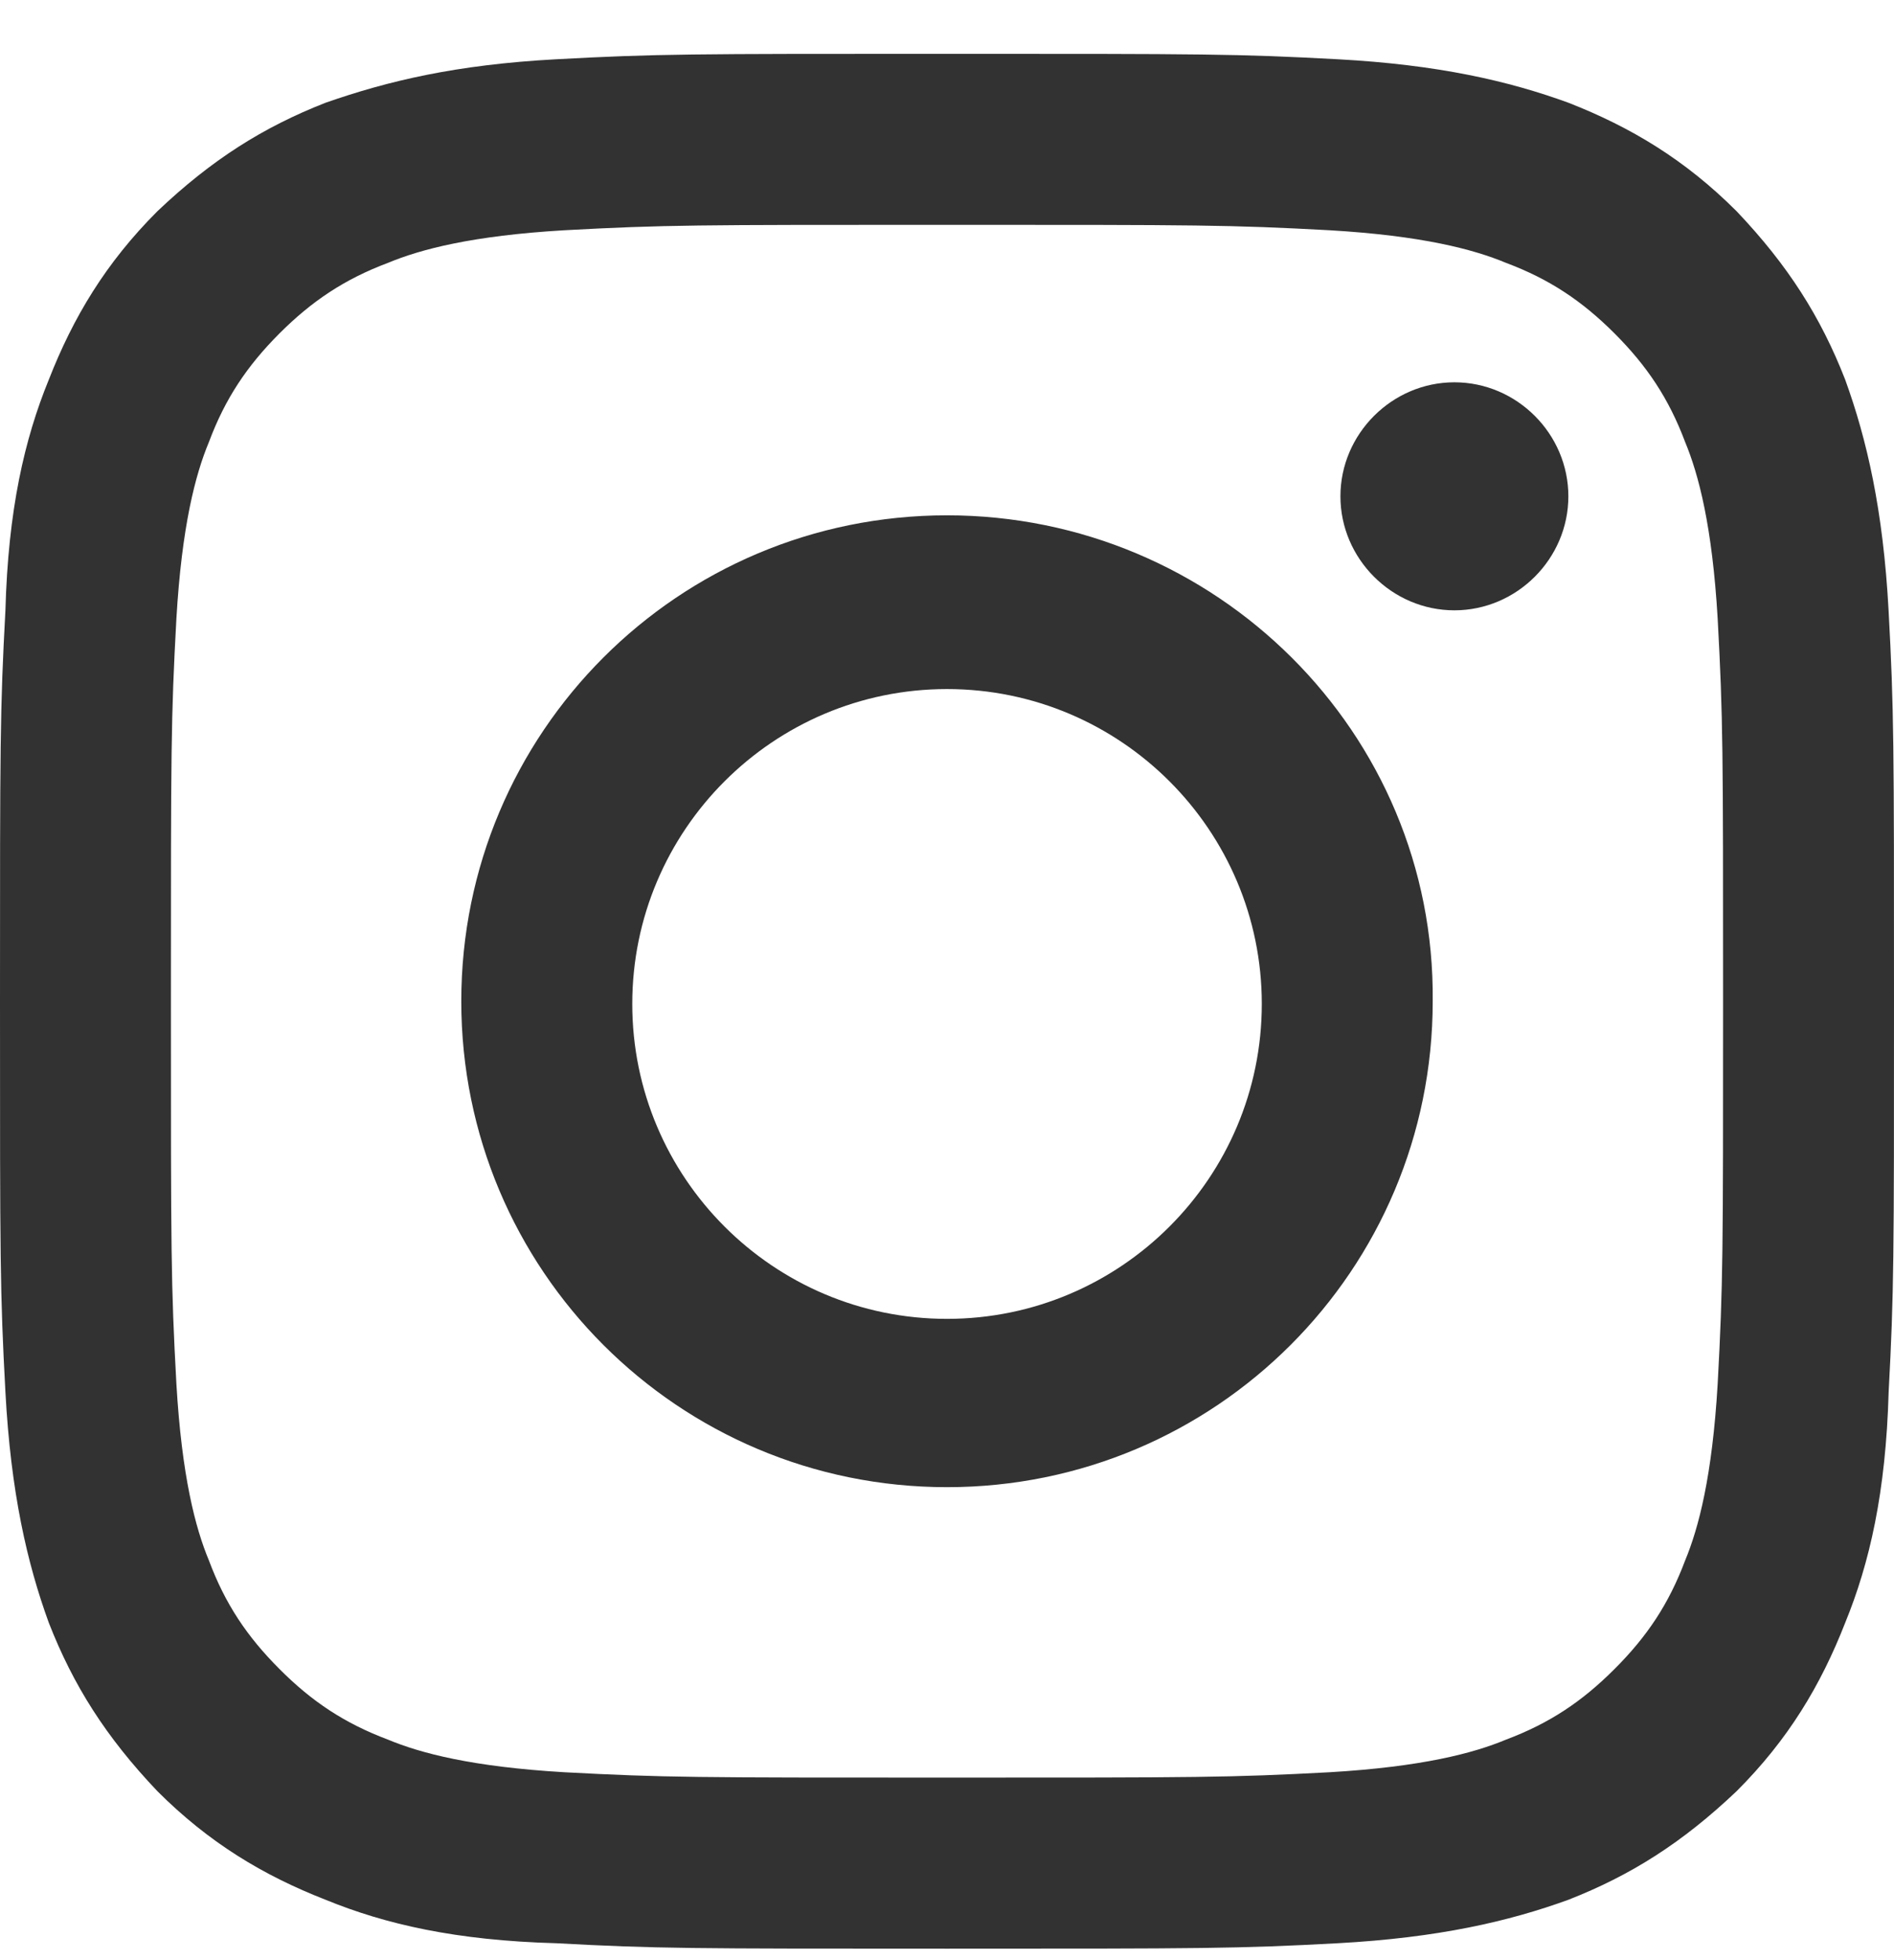 <svg width="29" height="30" viewBox="0 0 29 30" fill="none" xmlns="http://www.w3.org/2000/svg">
<path d="M14.5 3.441C18.364 3.441 18.821 3.441 20.358 3.524C21.771 3.607 22.561 3.815 23.059 4.023C23.724 4.272 24.223 4.605 24.721 5.103C25.22 5.602 25.552 6.1 25.802 6.765C26.009 7.264 26.217 8.053 26.3 9.466C26.383 11.003 26.383 11.46 26.383 15.324C26.383 19.188 26.383 19.645 26.3 21.182C26.217 22.595 26.009 23.384 25.802 23.883C25.552 24.548 25.22 25.046 24.721 25.544C24.223 26.043 23.724 26.375 23.059 26.625C22.561 26.833 21.771 27.041 20.358 27.124C18.821 27.206 18.364 27.206 14.5 27.206C10.636 27.206 10.179 27.206 8.642 27.124C7.229 27.041 6.44 26.833 5.941 26.625C5.277 26.375 4.778 26.045 4.279 25.544C3.781 25.046 3.448 24.548 3.199 23.883C2.991 23.384 2.784 22.595 2.701 21.182C2.617 19.645 2.617 19.188 2.617 15.324C2.617 11.46 2.617 11.003 2.701 9.466C2.784 8.053 2.991 7.264 3.199 6.765C3.448 6.1 3.781 5.602 4.279 5.103C4.778 4.605 5.277 4.272 5.941 4.023C6.44 3.815 7.229 3.607 8.642 3.524C10.179 3.441 10.636 3.441 14.5 3.441ZM14.5 0.824C10.553 0.824 10.054 0.824 8.517 0.907C6.98 0.99 5.941 1.239 4.986 1.572C4.03 1.946 3.241 2.444 2.41 3.233C1.62 4.023 1.122 4.854 0.748 5.809C0.374 6.723 0.125 7.804 0.083 9.341C0 10.878 0 11.377 0 15.324C0 19.271 0 19.769 0.083 21.306C0.166 22.844 0.415 23.924 0.748 24.838C1.122 25.794 1.62 26.583 2.41 27.414C3.199 28.203 4.03 28.703 4.986 29.076C5.9 29.45 6.98 29.699 8.517 29.741C10.054 29.824 10.553 29.824 14.5 29.824C18.447 29.824 18.946 29.824 20.483 29.741C22.02 29.657 23.1 29.408 24.014 29.076C24.97 28.702 25.759 28.203 26.59 27.414C27.38 26.625 27.878 25.794 28.252 24.838C28.626 23.924 28.875 22.843 28.918 21.306C29 19.769 29 19.271 29 15.324C29 11.377 29 10.878 28.917 9.341C28.834 7.804 28.584 6.723 28.252 5.809C27.879 4.854 27.38 4.064 26.59 3.233C25.801 2.444 24.97 1.946 24.014 1.572C23.1 1.239 22.02 0.99 20.483 0.907C18.946 0.824 18.447 0.824 14.5 0.824ZM14.5 7.887C10.387 7.887 7.063 11.211 7.063 15.324C7.063 19.437 10.387 22.761 14.5 22.761C18.613 22.761 21.937 19.437 21.937 15.324C21.979 11.211 18.613 7.887 14.5 7.887ZM14.5 20.185C11.841 20.185 9.681 18.024 9.681 15.365C9.681 12.706 11.841 10.546 14.5 10.546C17.159 10.546 19.32 12.706 19.32 15.365C19.32 18.024 17.159 20.185 14.5 20.185ZM22.269 5.851C21.314 5.851 20.524 6.64 20.524 7.596C20.524 8.552 21.314 9.341 22.269 9.341C23.225 9.341 24.014 8.552 24.014 7.596C24.014 6.64 23.225 5.851 22.269 5.851Z" fill="#323232"/>
</svg>

